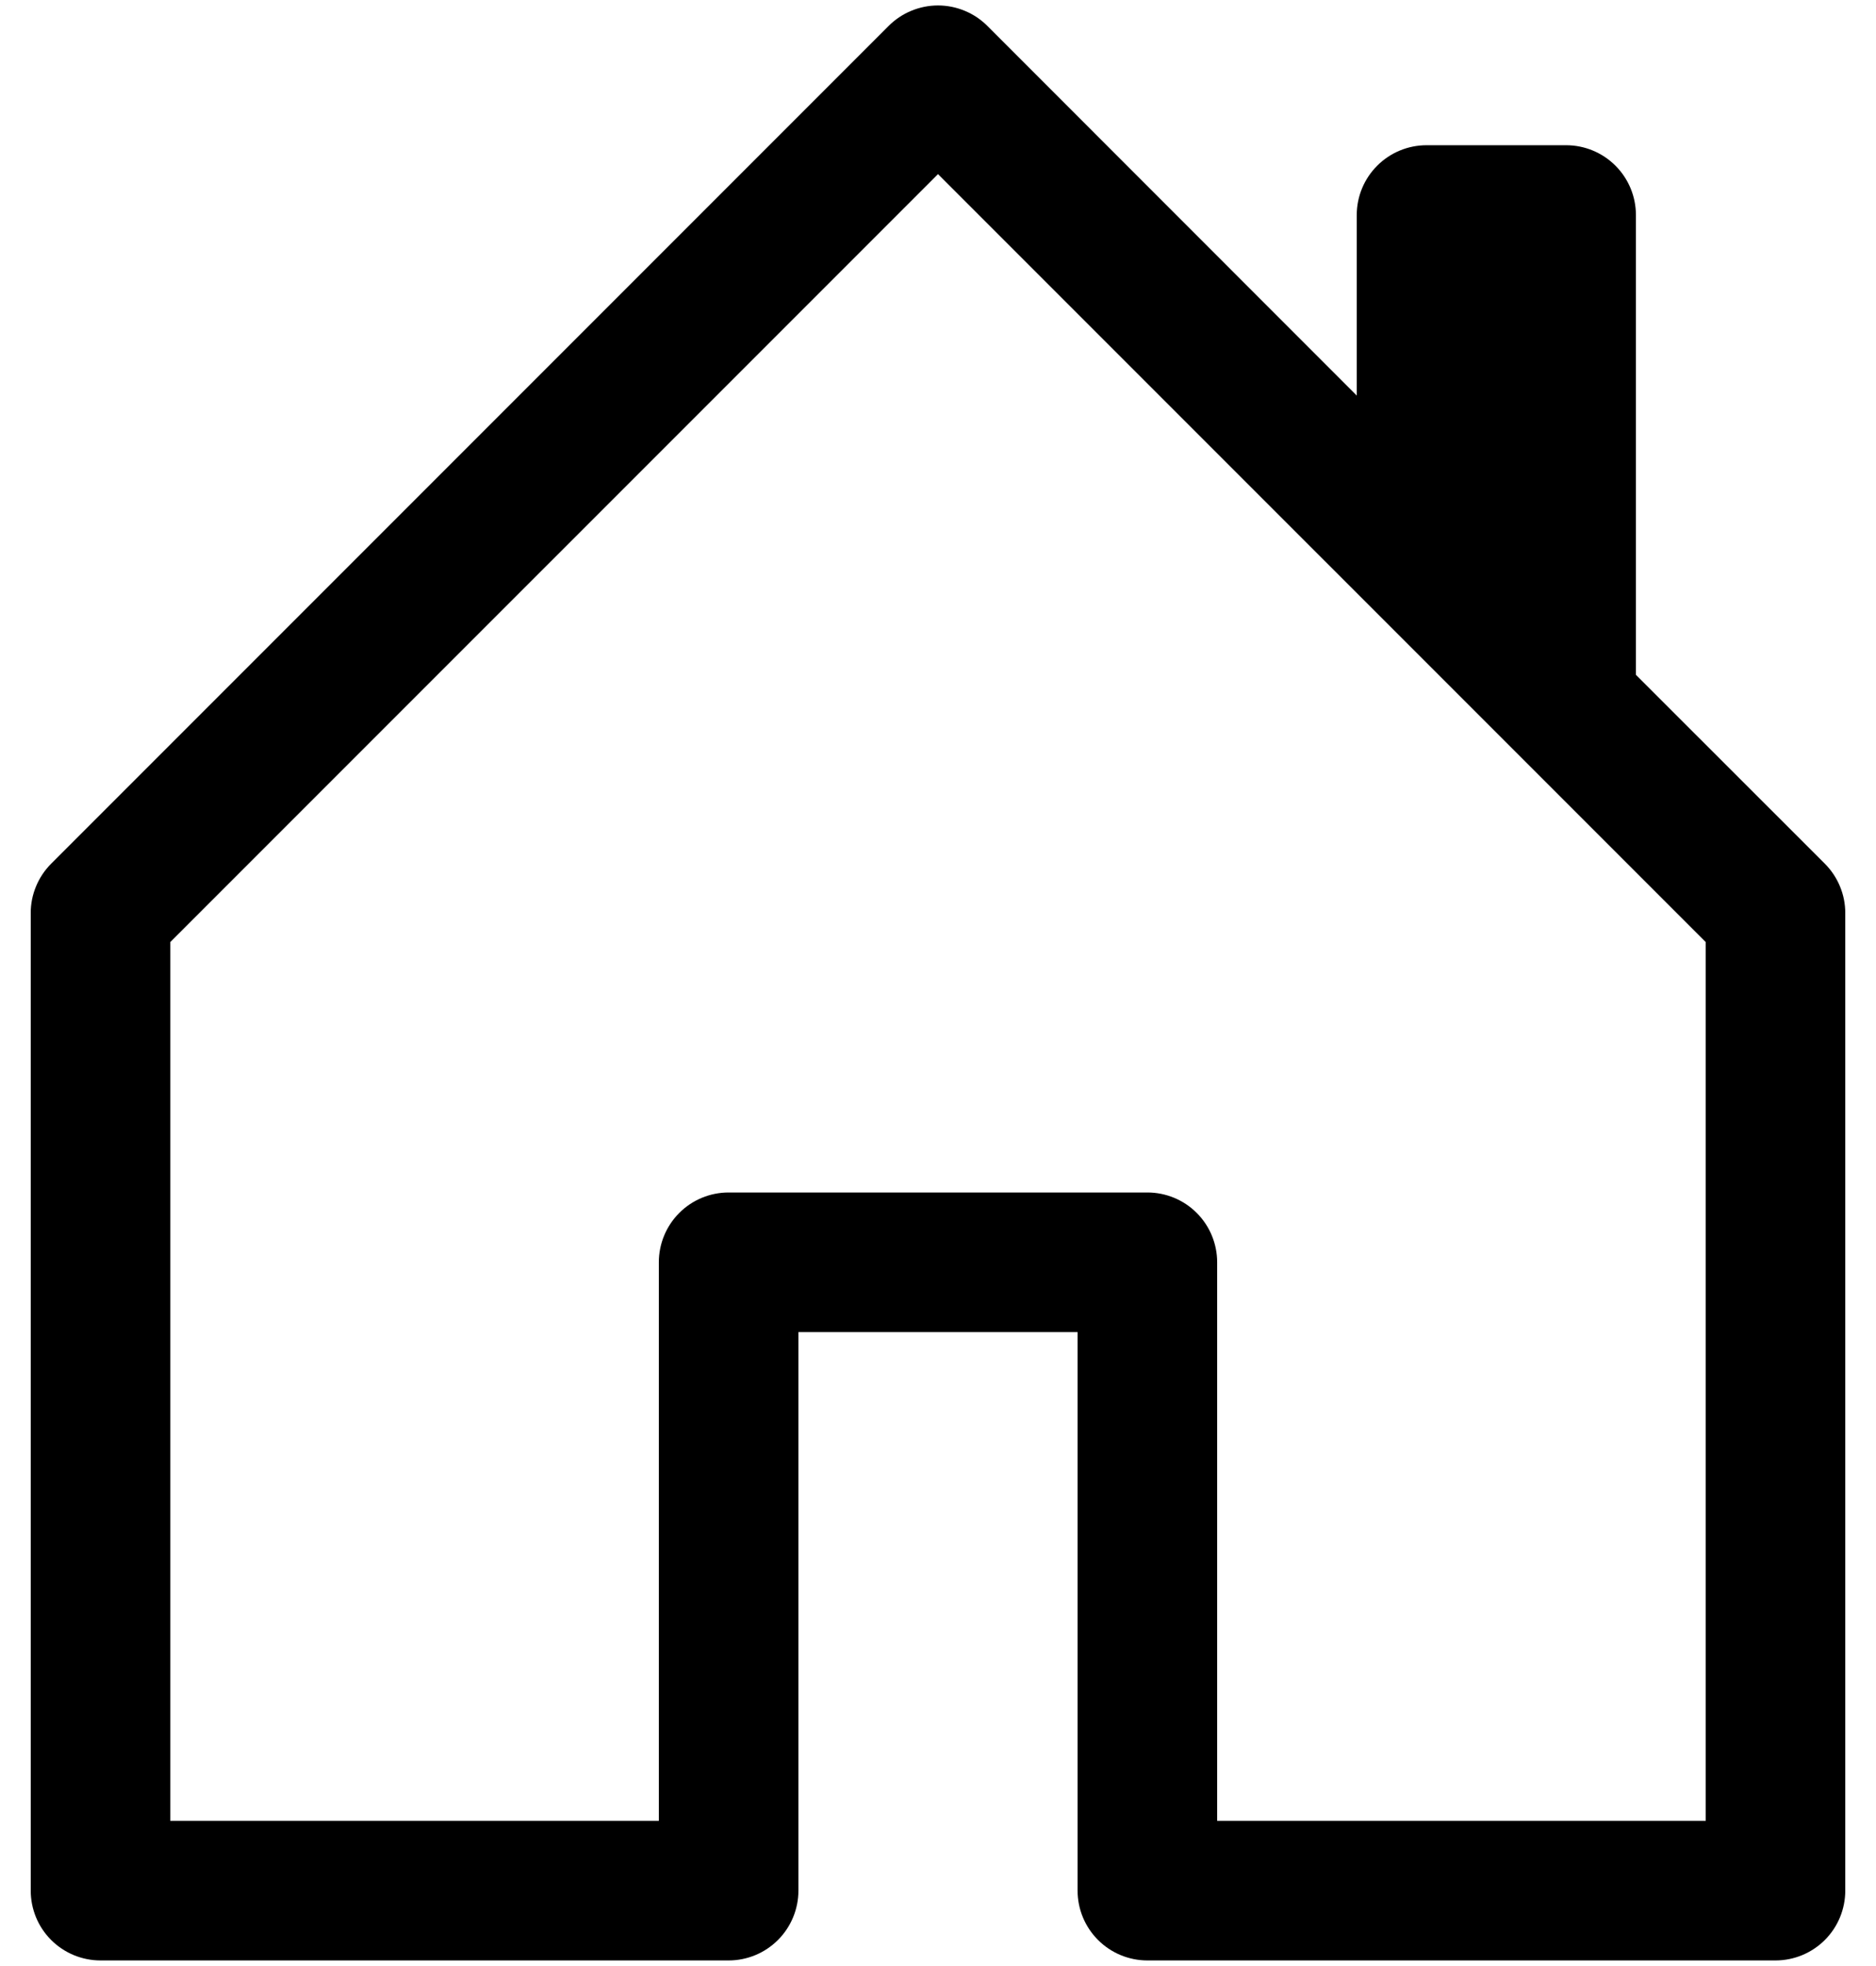 <svg width="42" height="44" viewBox="0 0 42 44" fill="none" xmlns="http://www.w3.org/2000/svg">
<path d="M22.106 0.581C21.961 0.436 21.789 0.32 21.599 0.242C21.409 0.163 21.206 0.122 21 0.122C20.794 0.122 20.591 0.163 20.401 0.242C20.211 0.32 20.039 0.436 19.894 0.581L1.144 19.331C0.999 19.477 0.884 19.649 0.806 19.839C0.727 20.029 0.687 20.232 0.688 20.438V42.312C0.688 42.727 0.852 43.124 1.145 43.417C1.438 43.71 1.836 43.875 2.25 43.875H16.312C16.727 43.875 17.124 43.71 17.417 43.417C17.71 43.124 17.875 42.727 17.875 42.312V29.812H24.125V42.312C24.125 42.727 24.29 43.124 24.583 43.417C24.876 43.71 25.273 43.875 25.688 43.875H39.75C40.164 43.875 40.562 43.71 40.855 43.417C41.148 43.124 41.312 42.727 41.312 42.312V20.438C41.313 20.232 41.273 20.029 41.194 19.839C41.116 19.649 41.001 19.477 40.856 19.331L36.625 15.103V4.812C36.625 4.398 36.46 4.001 36.167 3.708C35.874 3.415 35.477 3.25 35.062 3.25H31.938C31.523 3.25 31.126 3.415 30.833 3.708C30.54 4.001 30.375 4.398 30.375 4.812V8.853L22.106 0.581ZM3.812 40.75V21.084L21 3.897L38.188 21.084V40.75H27.25V28.25C27.25 27.836 27.085 27.438 26.792 27.145C26.499 26.852 26.102 26.688 25.688 26.688H16.312C15.898 26.688 15.501 26.852 15.208 27.145C14.915 27.438 14.75 27.836 14.75 28.25V40.75H3.812Z" fill="black"/>
</svg>
